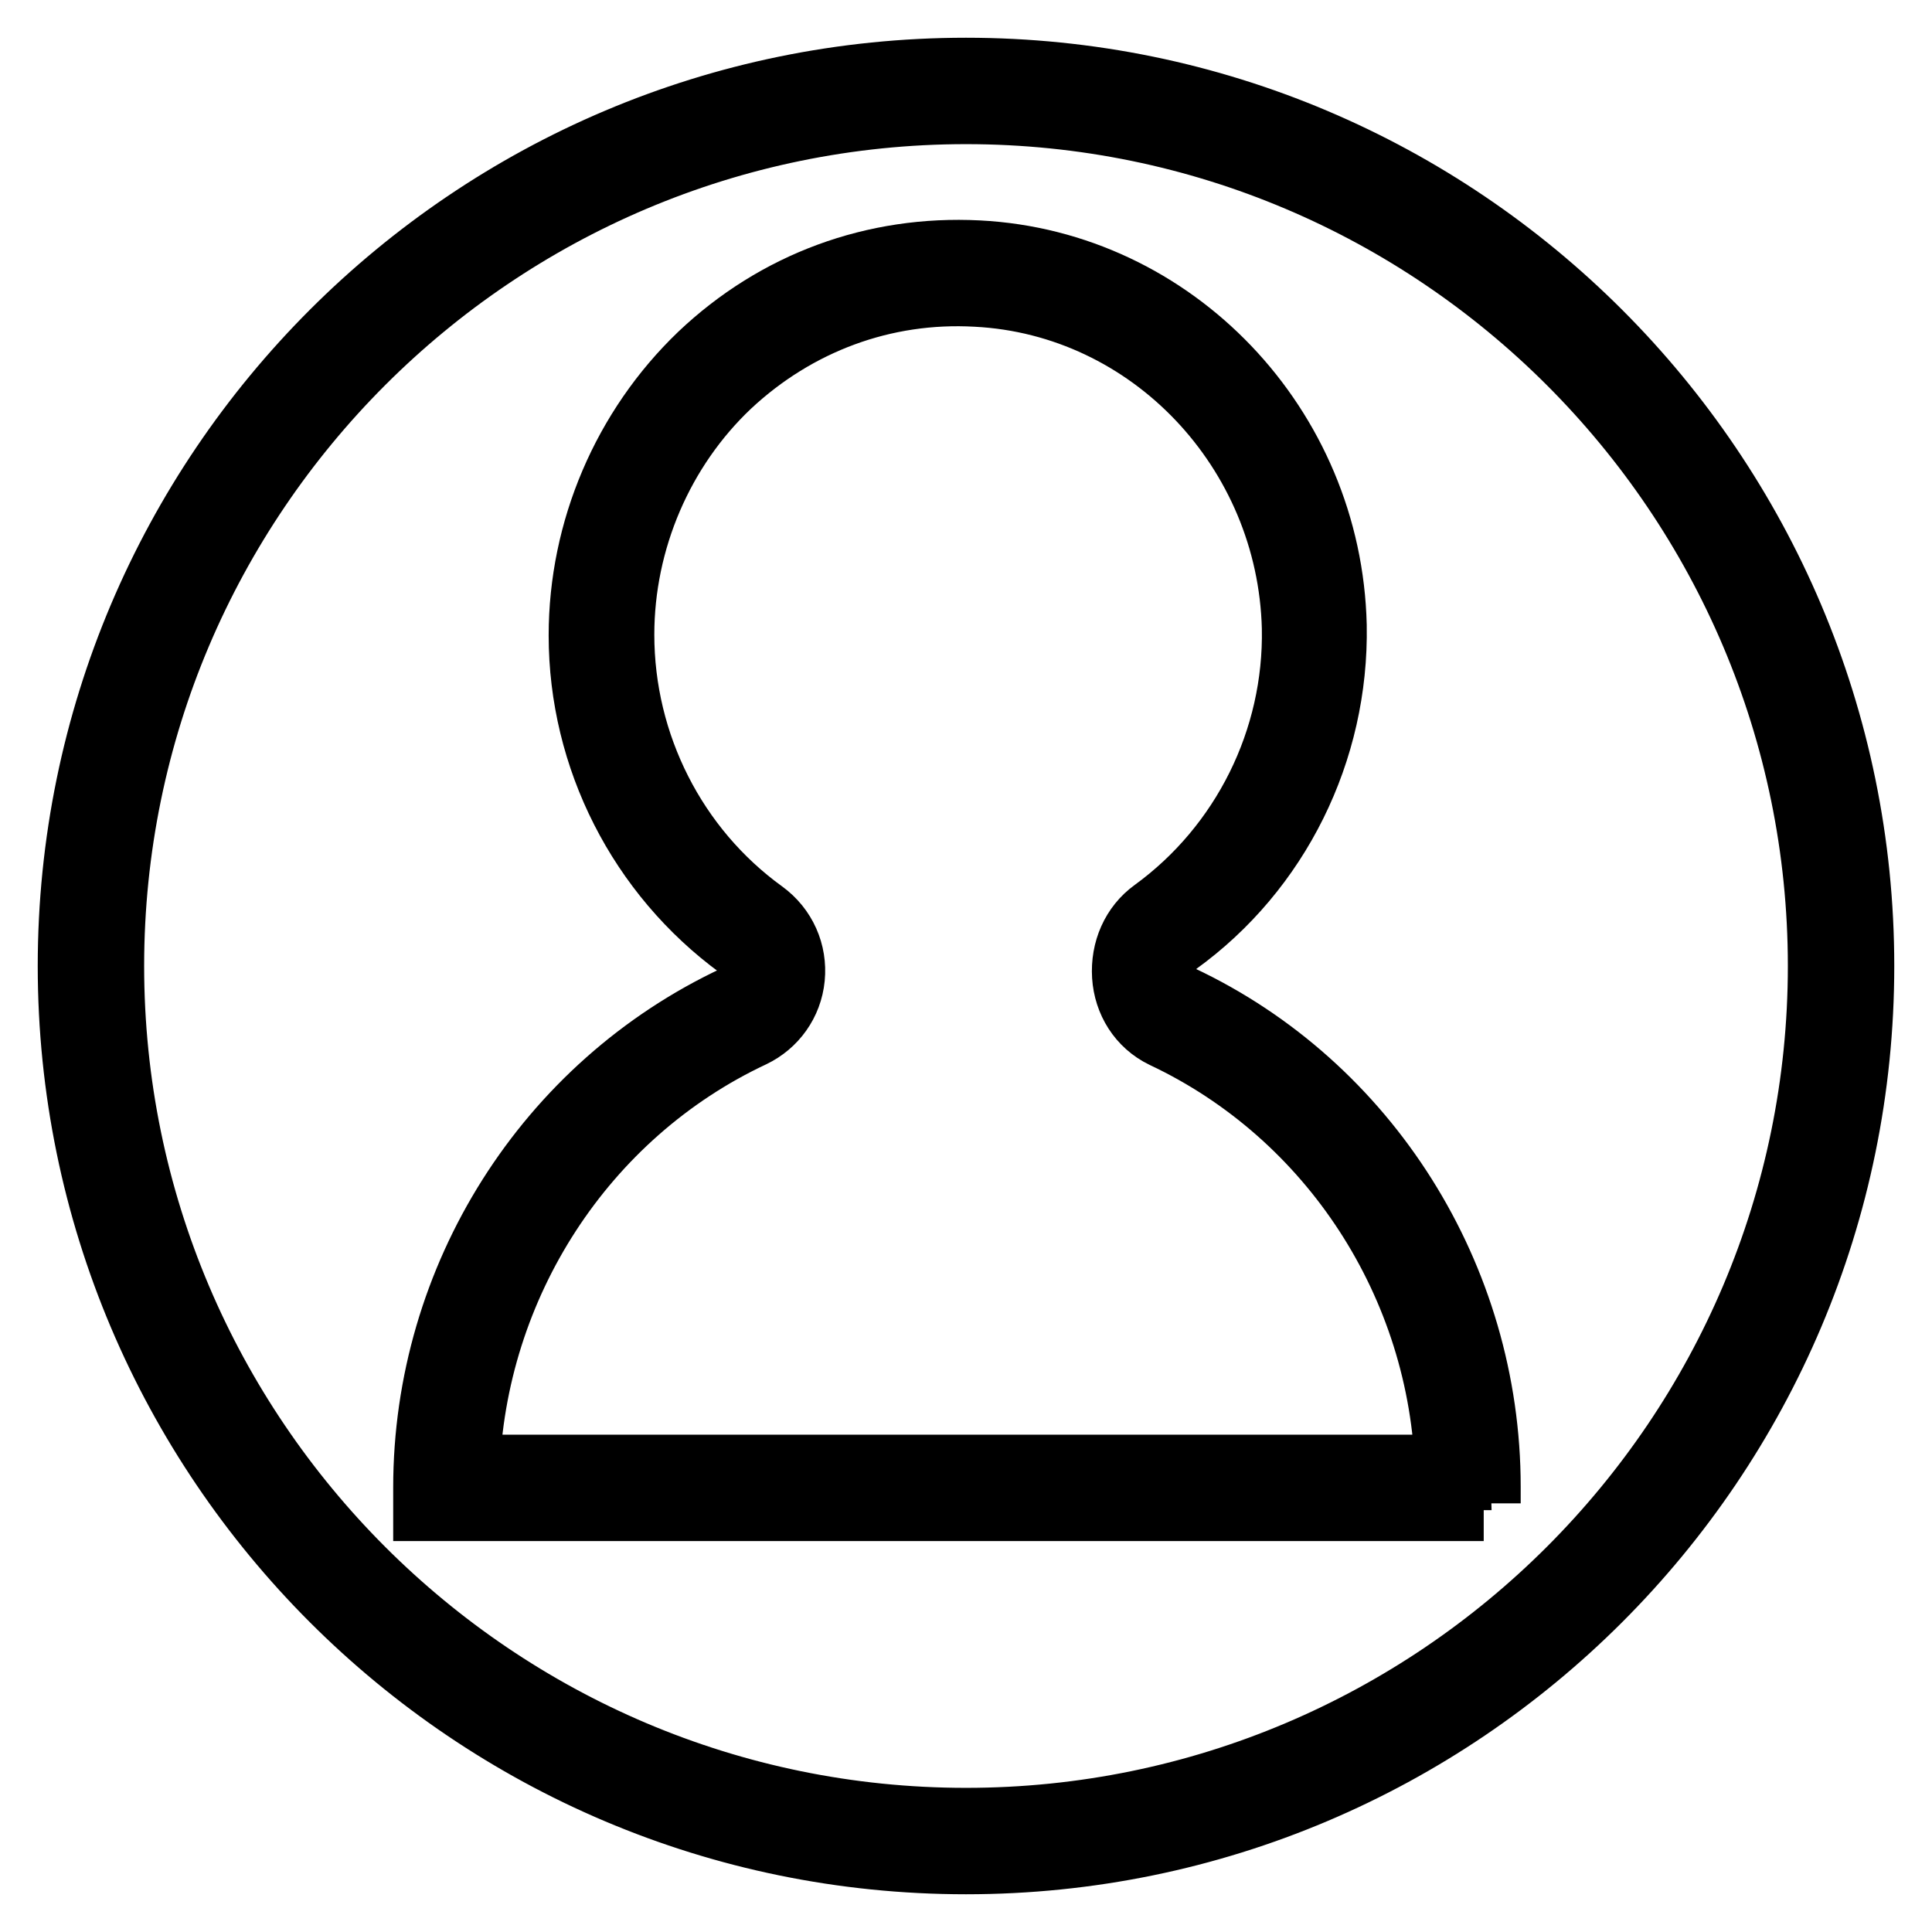 <?xml version="1.0" encoding="utf-8"?>
<!-- Svg Vector Icons : http://www.onlinewebfonts.com/icon -->
<!DOCTYPE svg PUBLIC "-//W3C//DTD SVG 1.1//EN" "http://www.w3.org/Graphics/SVG/1.1/DTD/svg11.dtd">
<svg version="1.1" xmlns="http://www.w3.org/2000/svg" xmlns:xlink="http://www.w3.org/1999/xlink" x="0px" y="0px" viewBox="0 0 256 256" enable-background="new 0 0 256 256" xml:space="preserve">
<g> <path stroke-width="10" fill-opacity="0" stroke="#000000"  d="M196.6,199.2H57.1v-2.1c0-27.5,15.9-52.7,40.7-64.3c1.4-0.7,2.4-2.1,2.6-3.6c0.2-1.7-0.6-3.3-2-4.3 c-13-9.5-20.7-24.7-20.7-40.7c0-13.8,5.7-27.1,15.6-36.6c9.9-9.4,22.7-14.1,36.3-13.4c25.5,1.3,45.9,22.7,46.5,48.7 c0.3,16.4-7.4,32-20.6,41.5c-1.3,1-2.1,2.7-2,4.4c0.1,1.7,1.1,3.2,2.6,4c24.5,11.5,40.4,36.7,40.4,64.2V199.2L196.6,199.2z  M61.2,195.1h131.3c-0.7-25.1-15.5-47.9-38-58.5c-2.9-1.4-4.6-4.2-4.8-7.3c-0.2-3.2,1.1-6.2,3.6-8c12.1-8.8,19.2-23.1,18.9-38.1 c-0.6-23.9-19.3-43.7-42.8-44.9C117,37.6,105.2,42,96.1,50.5C87,59.1,81.7,71.4,81.7,84.1c0,14.8,7.1,28.8,19,37.4 c2.6,1.9,3.9,4.9,3.6,8c-0.3,3.1-2.2,5.7-4.9,7C76.8,147.1,62,170,61.2,195.1z"/> <path stroke-width="10" fill-opacity="0" stroke="#000000"  d="M128,246c-65.1,0-118-52.9-118-118C10,62.9,62.9,10,128,10s118,52.9,118,118C246,193.1,193.1,246,128,246z  M128,14.1C65.2,14.1,14.1,65.2,14.1,128c0,62.8,51.1,113.9,113.9,113.9c62.8,0,113.9-51.1,113.9-113.9 C241.9,65.2,190.8,14.1,128,14.1z"/></g>
</svg>